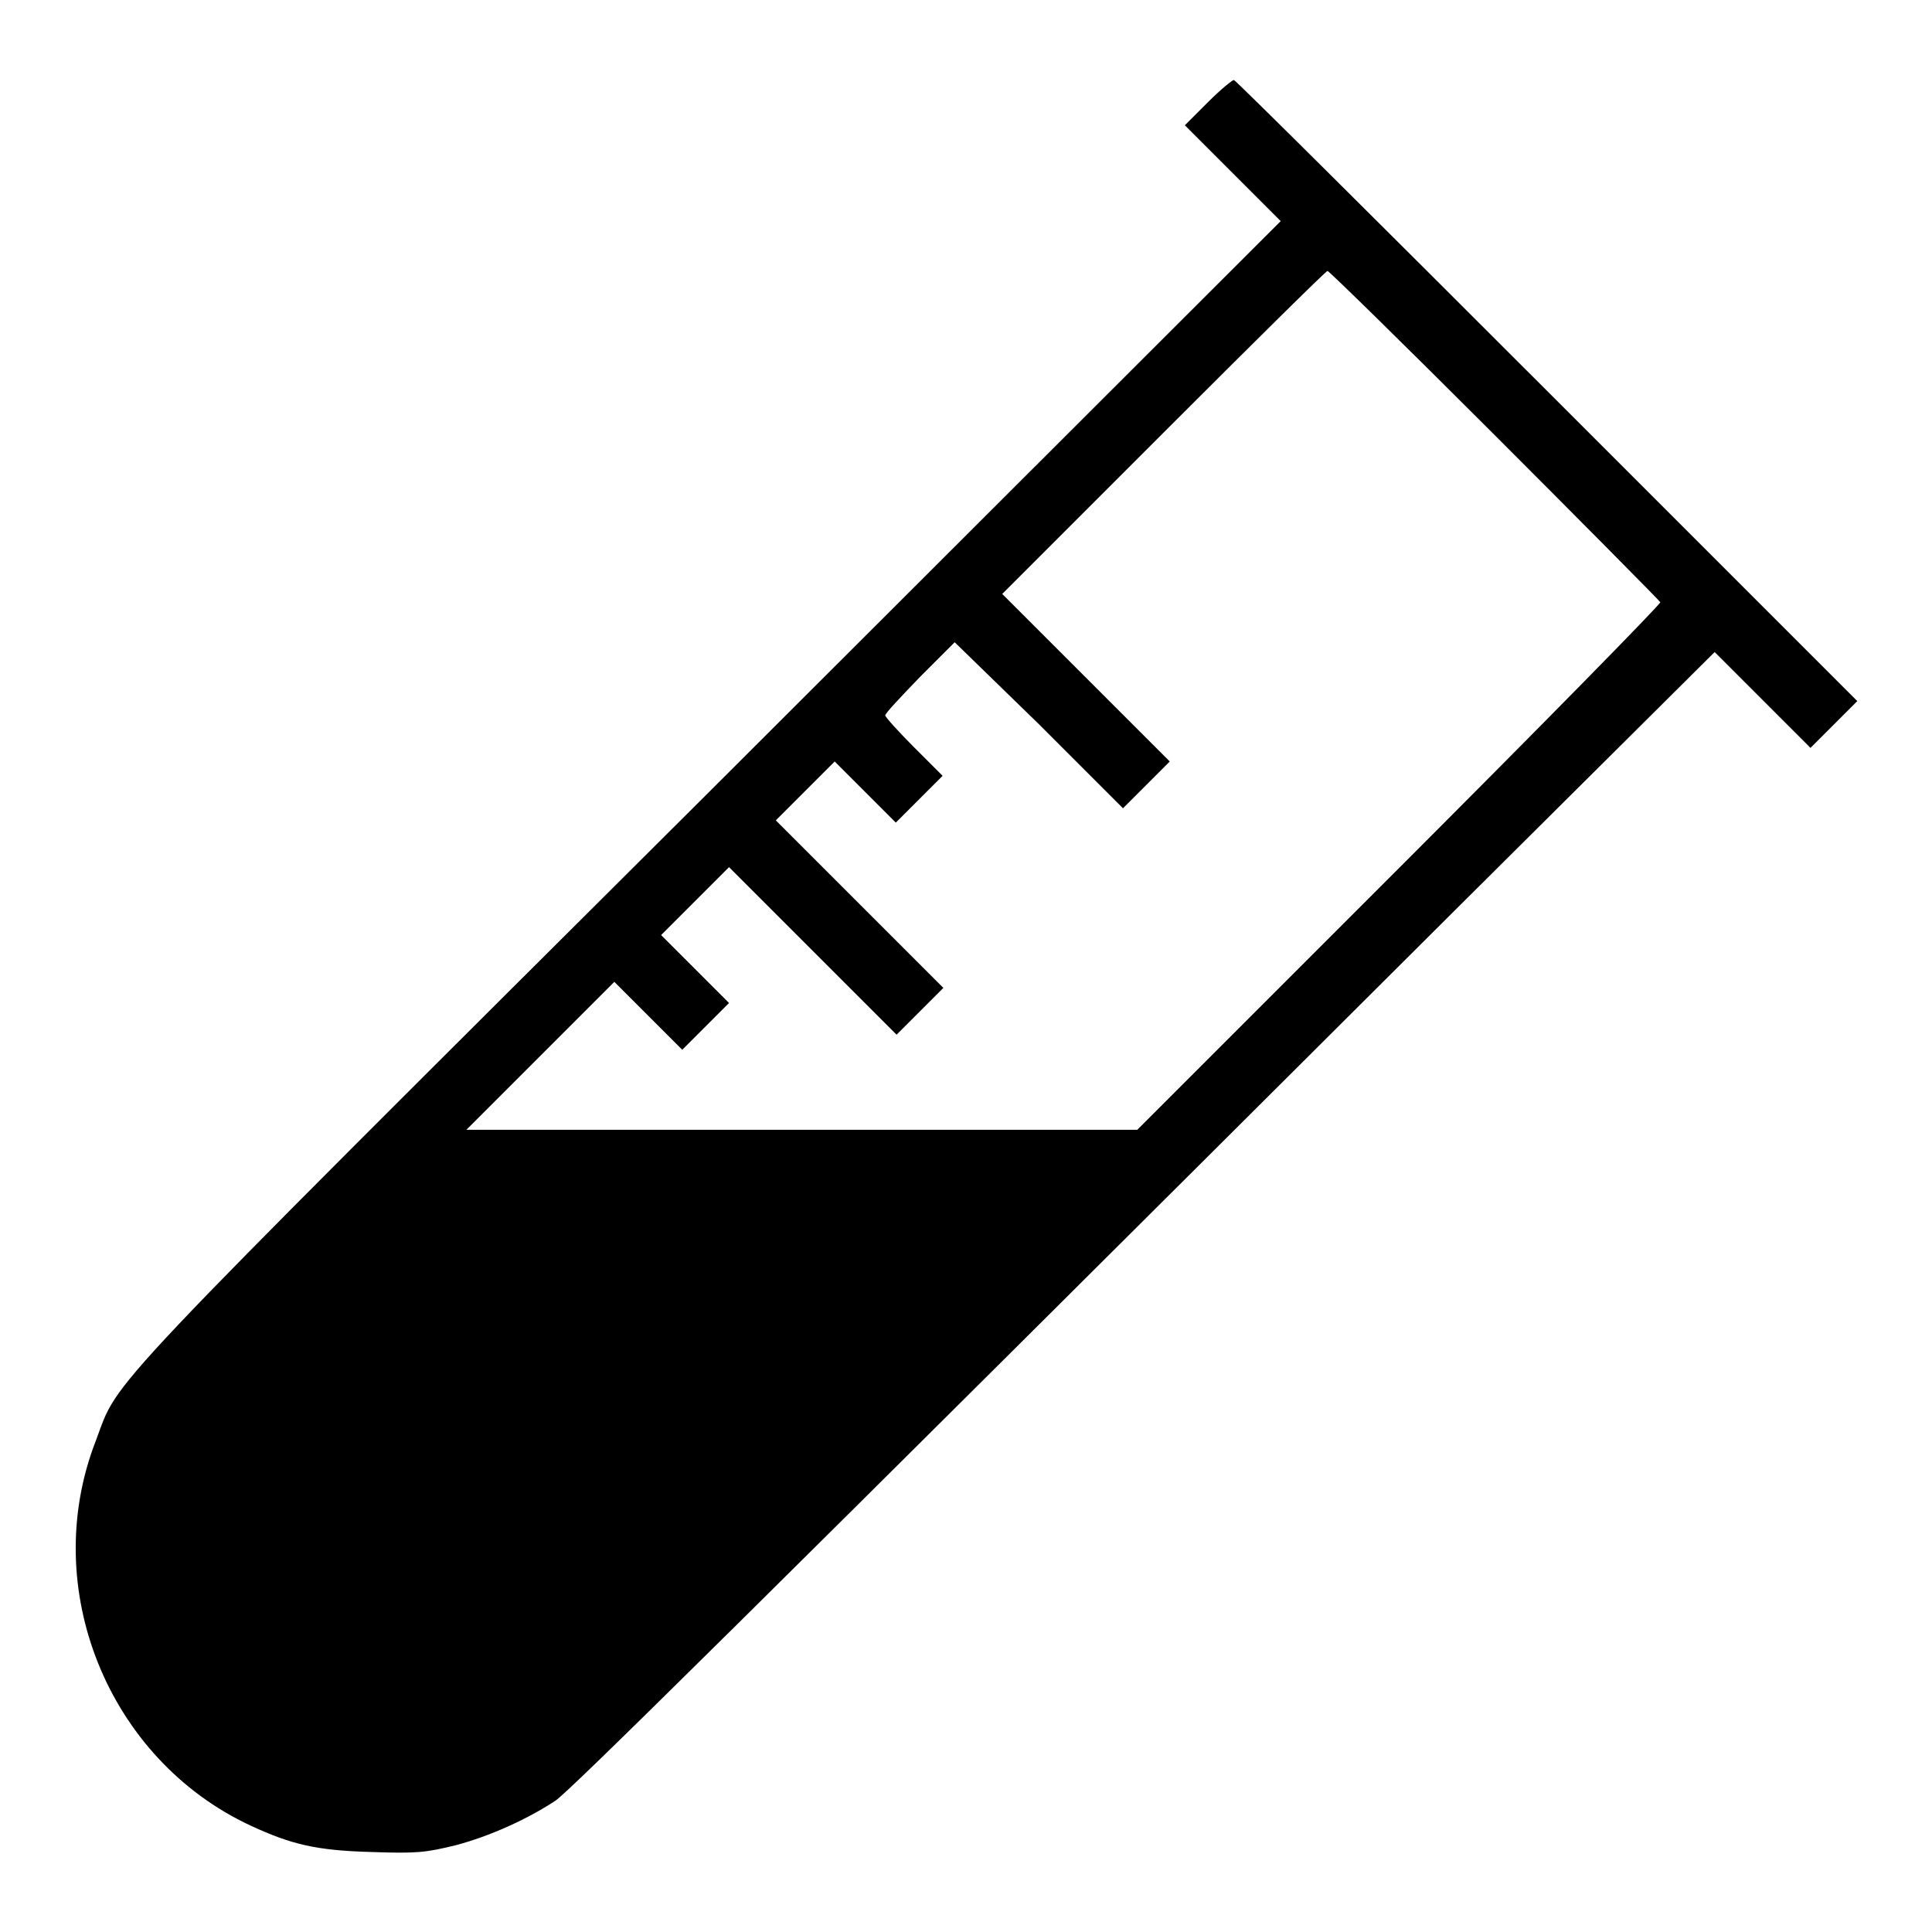 <?xml version="1.0" encoding="utf-8"?>
<!-- Svg Vector Icons : http://www.onlinewebfonts.com/icon -->
<!DOCTYPE svg PUBLIC "-//W3C//DTD SVG 1.1//EN" "http://www.w3.org/Graphics/SVG/1.1/DTD/svg11.dtd">
<svg version="1.1" xmlns="http://www.w3.org/2000/svg" xmlns:xlink="http://www.w3.org/1999/xlink" x="0px" y="0px" viewBox="0 0 256 256" enable-background="new 0 0 256 256" xml:space="preserve">
<g><g><g><path fill="#000000" d="M160.1,13.5l-3.1,3.1l6.4,6.4l6.3,6.3L94,104.9c-82.3,82-78.1,77.5-81.3,86c-7.6,19.5,1.6,42.2,20.5,51c5.4,2.5,8.7,3.3,16,3.5c6,0.2,7.1,0.1,11.2-0.9c4.5-1.2,9.4-3.4,13.2-5.9c1.9-1.3,22.8-21.9,119.1-117.9l34.5-34.3l6.4,6.4l6.3,6.3l3.1-3.1l3.1-3.1l-41.2-41.2c-22.6-22.6-41.2-41.1-41.4-41.1S161.8,11.8,160.1,13.5z M198,57.6c12,12,21.9,22,22,22.2c0.1,0.2-15.4,16-34.5,35.1l-34.8,34.8h-44.5H61.8l9.8-9.8l9.8-9.8l4.5,4.5l4.5,4.5l3.1-3.1l3.1-3.1l-4.5-4.5l-4.5-4.5l4.5-4.5l4.5-4.5l11.1,11.1l11.1,11.1l3.1-3.1l3.1-3.1l-11.1-11.1l-11.1-11.1l3.9-3.9l3.9-3.9l4,4l4.1,4.1l3.1-3.1l3.1-3.1l-3.8-3.8c-2.1-2.1-3.8-4-3.8-4.2c0-0.3,2.1-2.5,4.6-5.1l4.6-4.6L137.7,96l11.1,11.1l3.1-3.1l3.1-3.1l-11.1-11.1l-11.1-11.1l21.4-21.4c11.8-11.8,21.5-21.4,21.7-21.4S186,45.6,198,57.6z"/></g></g></g>
</svg>